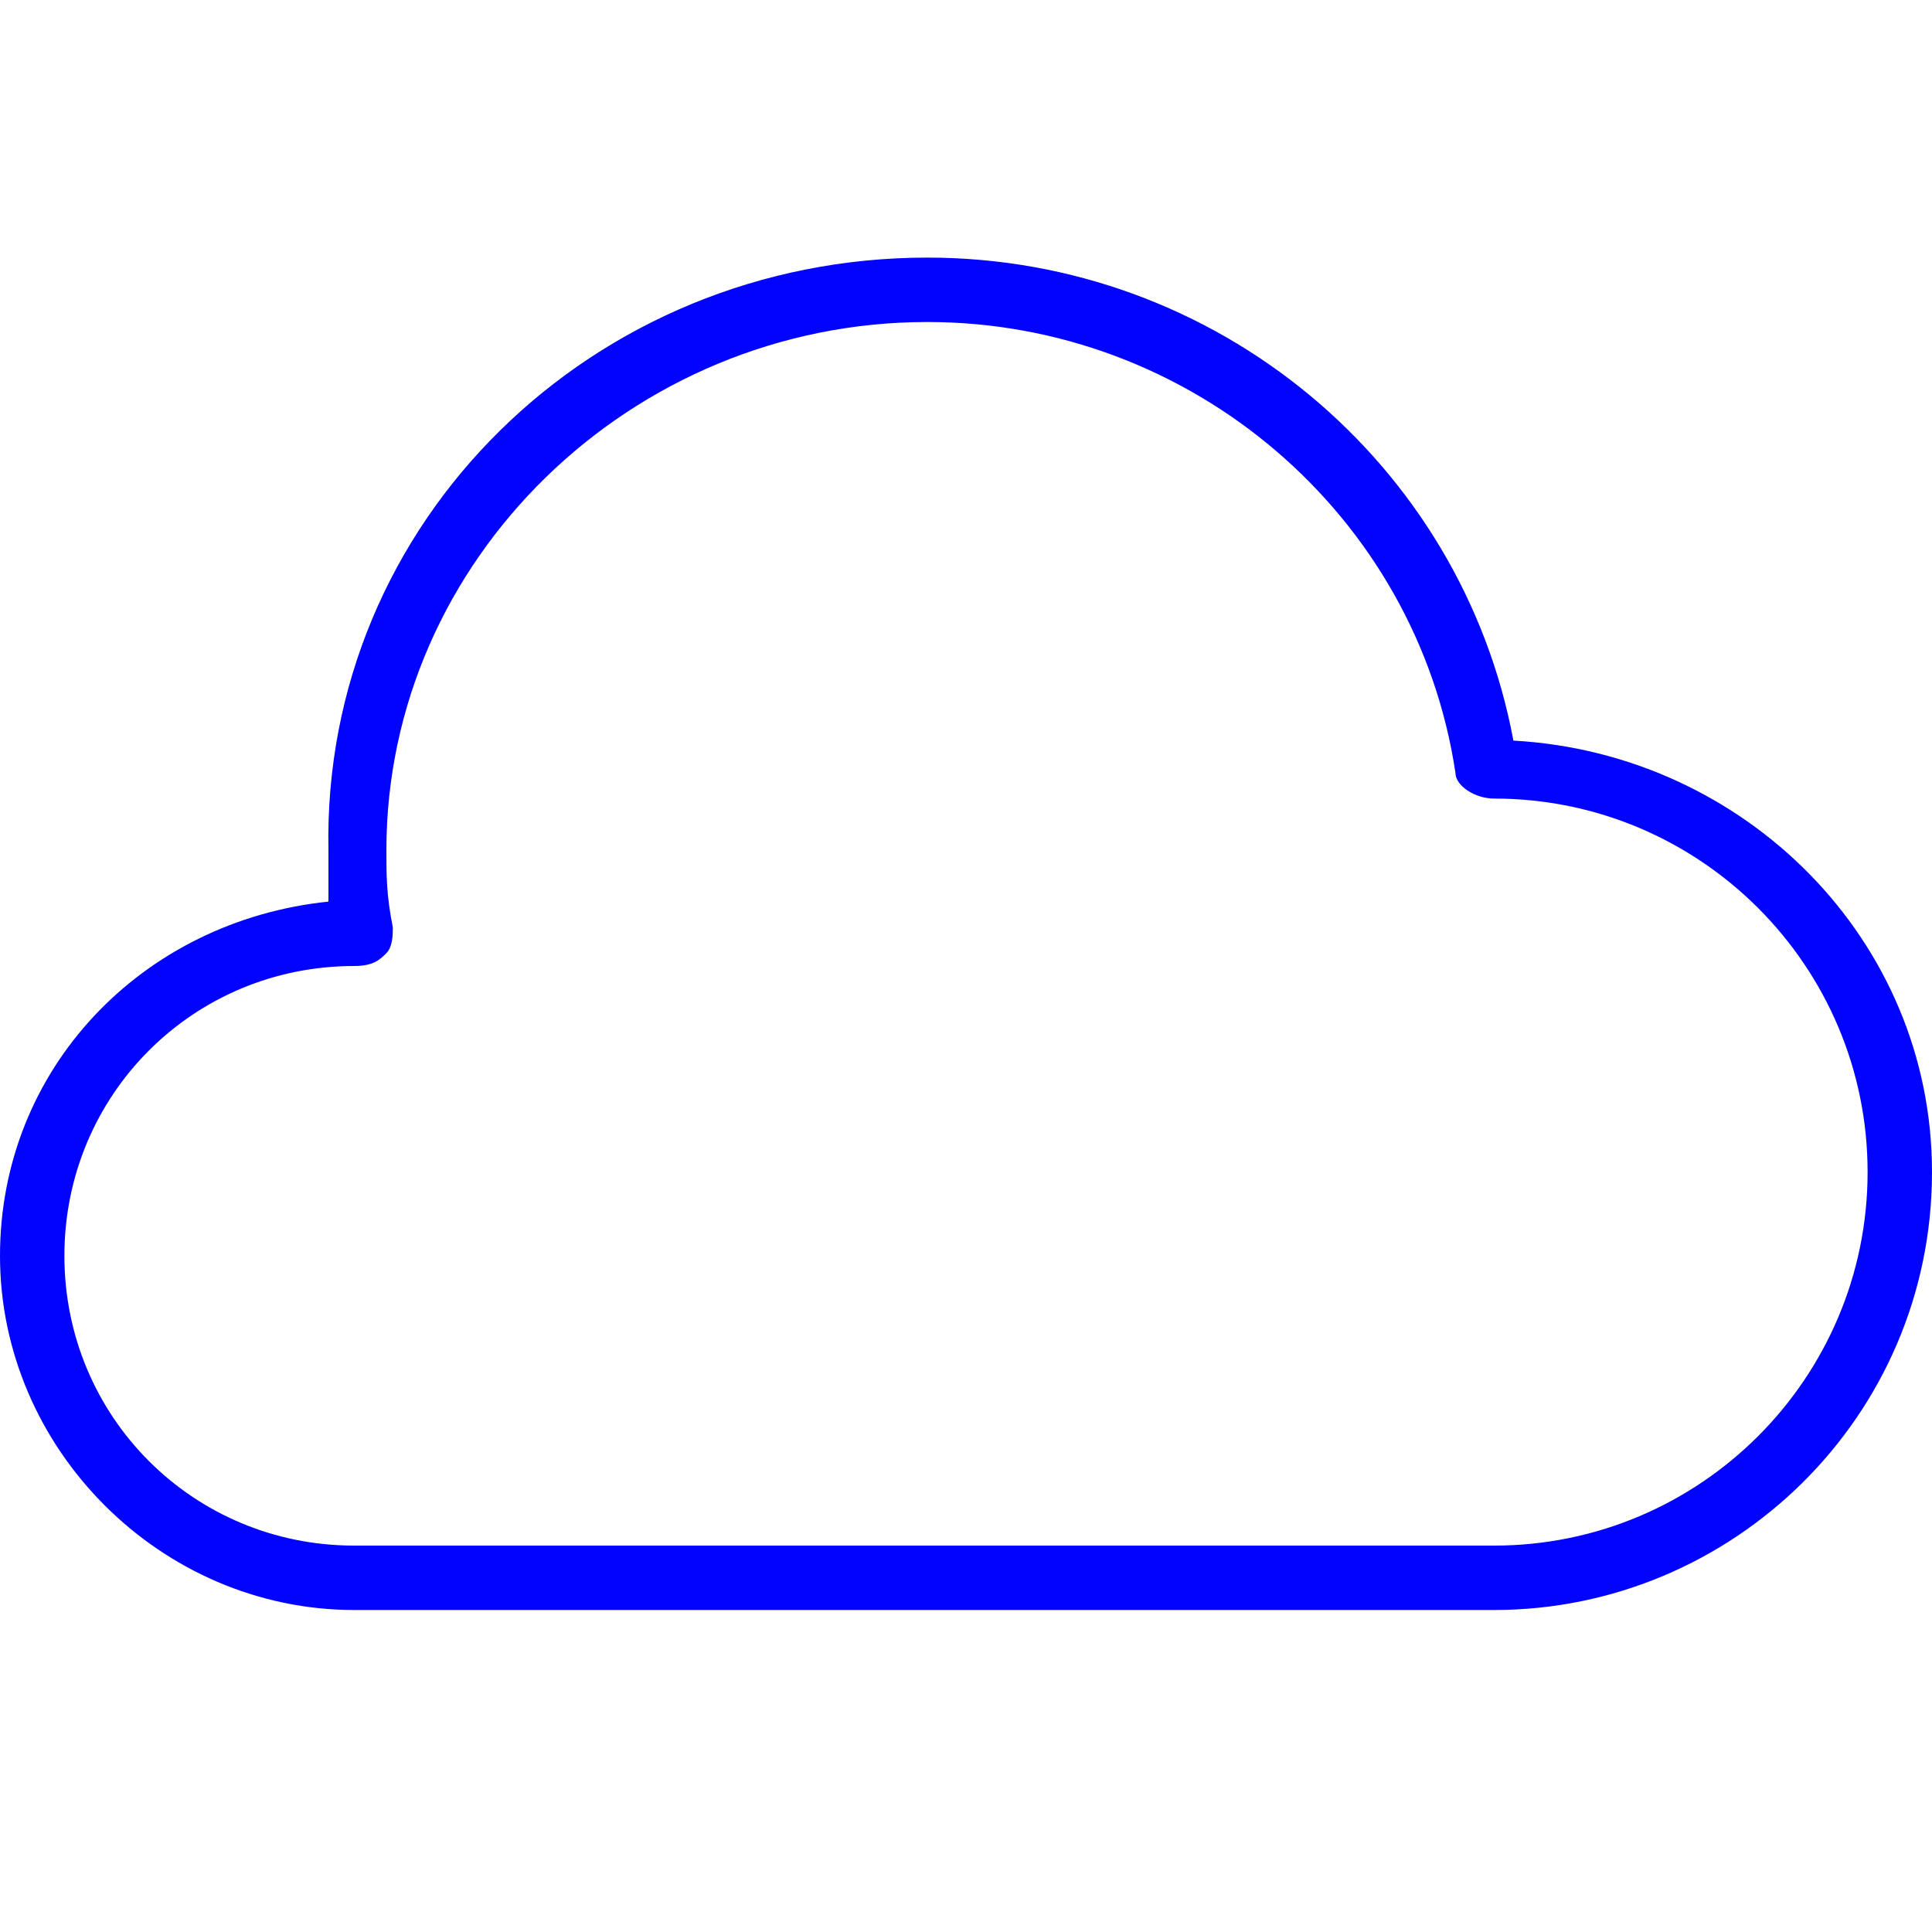 <svg width="333" height="333" xmlns="http://www.w3.org/2000/svg" xmlns:xlink="http://www.w3.org/1999/xlink" xml:space="preserve" overflow="hidden"><g transform="translate(-625 -345)"><path d="M882.52 622.5 686.05 622.5C652.75 622.5 625 594.75 625 561.45 625 529.26 649.42 503.73 681.61 500.4 681.61 497.07 681.61 494.85 681.61 491.52 680.5 434.91 727.12 389.4 784.84 389.4 834.79 389.4 876.97 424.92 885.85 472.65 925.81 474.87 958 507.06 958 547.02 958 589.2 923.59 622.5 882.52 622.5ZM686.05 511.5C658.3 511.5 636.1 533.7 636.1 561.45 636.1 589.2 658.3 611.4 686.05 611.4L882.52 611.4C918.04 611.4 946.9 582.54 946.9 547.02 946.9 511.5 918.04 482.64 882.52 482.64 879.19 482.64 875.86 480.42 875.86 478.2 869.2 433.8 830.35 400.5 784.84 400.5 733.78 400.5 691.6 441.57 691.6 491.52 691.6 495.96 691.6 499.29 692.71 504.84 692.71 505.95 692.71 508.17 691.6 509.28 690.49 510.39 689.38 511.5 686.05 511.5L686.05 511.5Z" fill="#0103FF"/></g></svg>